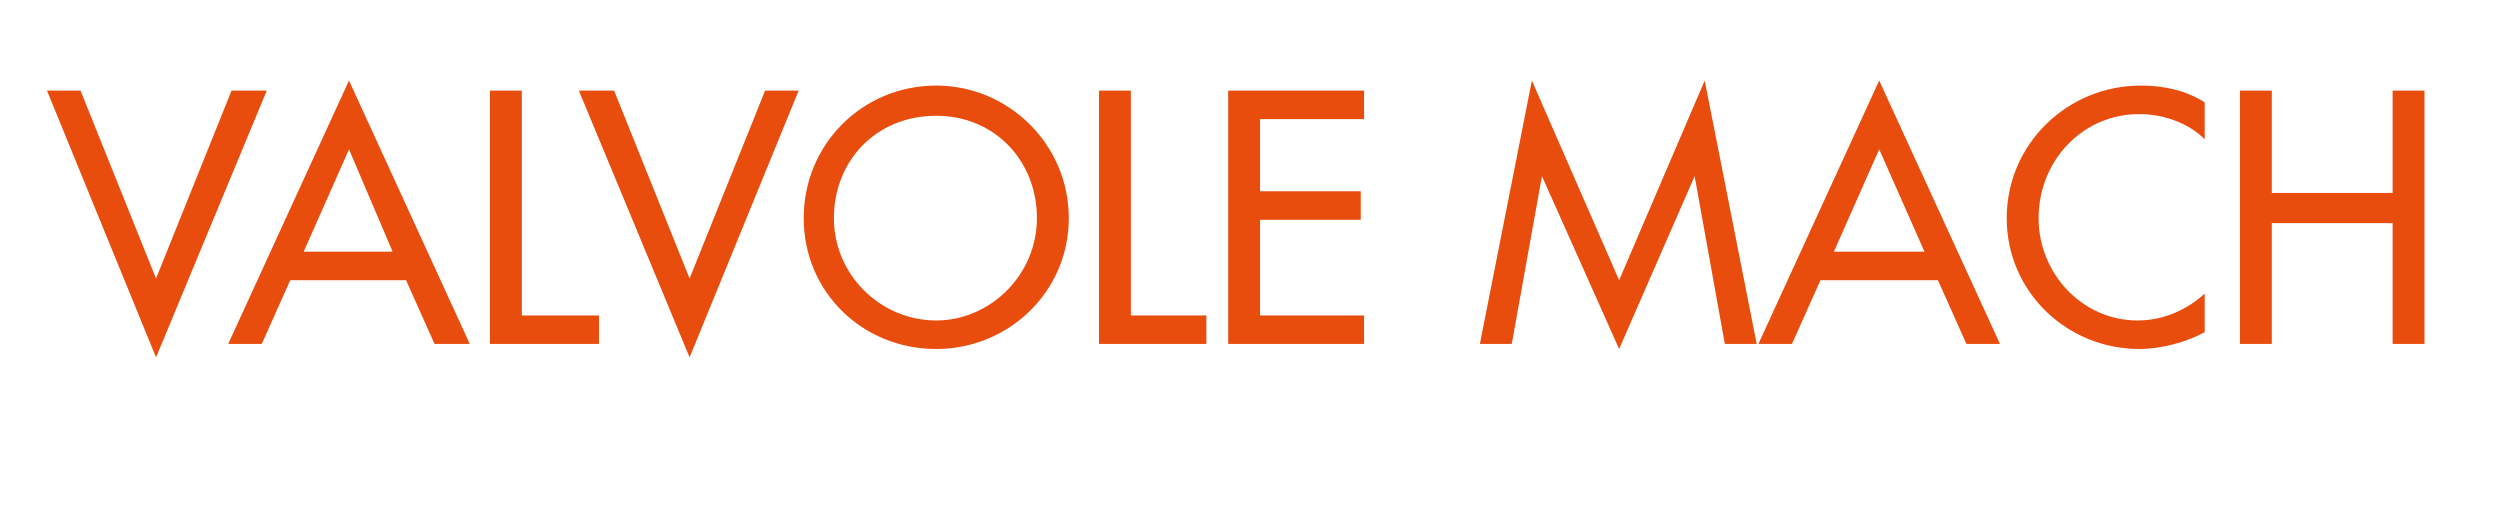 <?xml version="1.0" standalone="no"?><!DOCTYPE svg PUBLIC "-//W3C//DTD SVG 1.1//EN" "http://www.w3.org/Graphics/SVG/1.1/DTD/svg11.dtd"><svg xmlns="http://www.w3.org/2000/svg" version="1.1" width="149px" height="30.5px" viewBox="0 -4 149 30.5" style="top:-4px">  <desc>VALVOLE MACH</desc>  <defs/>  <g id="Polygon205703">    <path d="M 9.3 12.6 L 13.8 1.4 L 15.9 1.4 L 9.3 17.3 L 2.8 1.4 L 4.8 1.4 L 9.3 12.6 Z M 17.3 12.7 L 15.6 16.5 L 13.6 16.5 L 20.8 0.8 L 28 16.5 L 25.9 16.5 L 24.2 12.7 L 17.3 12.7 Z M 20.8 4.9 L 18.1 11 L 23.4 11 L 20.8 4.9 Z M 31.1 14.8 L 35.7 14.8 L 35.7 16.5 L 29.2 16.5 L 29.2 1.4 L 31.1 1.4 L 31.1 14.8 Z M 41.1 12.6 L 45.6 1.4 L 47.6 1.4 L 41.1 17.3 L 34.5 1.4 L 36.6 1.4 L 41.1 12.6 Z M 63.7 9 C 63.7 13.4 60.1 16.8 55.8 16.8 C 51.4 16.8 47.9 13.4 47.9 9 C 47.9 4.6 51.4 1.1 55.8 1.1 C 60.1 1.1 63.7 4.6 63.7 9 Z M 61.8 9 C 61.8 5.6 59.3 2.9 55.8 2.9 C 52.2 2.9 49.7 5.6 49.7 9 C 49.7 12.4 52.5 15.1 55.8 15.1 C 59 15.1 61.8 12.4 61.8 9 Z M 67.4 14.8 L 71.9 14.8 L 71.9 16.5 L 65.5 16.5 L 65.5 1.4 L 67.4 1.4 L 67.4 14.8 Z M 73.2 1.4 L 81.3 1.4 L 81.3 3.1 L 75.1 3.1 L 75.1 7.4 L 81.1 7.4 L 81.1 9.1 L 75.1 9.1 L 75.1 14.8 L 81.3 14.8 L 81.3 16.5 L 73.2 16.5 L 73.2 1.4 Z M 91.9 6.5 L 91.9 6.5 L 90.1 16.5 L 88.2 16.5 L 91.3 0.8 L 96.5 12.7 L 101.6 0.8 L 104.7 16.5 L 102.8 16.5 L 101 6.5 L 101 6.5 L 96.5 16.8 L 91.9 6.5 Z M 108.5 12.7 L 106.8 16.5 L 104.8 16.5 L 112 0.8 L 119.2 16.5 L 117.2 16.5 L 115.5 12.7 L 108.5 12.7 Z M 112 4.9 L 109.3 11 L 114.7 11 L 112 4.9 Z M 131.4 4.3 C 130.4 3.3 128.9 2.8 127.5 2.8 C 124.1 2.8 121.5 5.6 121.5 9 C 121.5 12.3 124.1 15.1 127.4 15.1 C 128.9 15.1 130.3 14.5 131.4 13.5 C 131.4 13.5 131.4 15.8 131.4 15.8 C 130.3 16.4 128.8 16.8 127.5 16.8 C 123.2 16.8 119.6 13.4 119.6 9 C 119.6 4.6 123.2 1.1 127.6 1.1 C 129 1.1 130.3 1.4 131.4 2.1 C 131.4 2.1 131.4 4.3 131.4 4.3 Z M 142.6 7.5 L 142.6 1.4 L 144.5 1.4 L 144.5 16.5 L 142.6 16.5 L 142.6 9.3 L 135.4 9.3 L 135.4 16.5 L 133.5 16.5 L 133.5 1.4 L 135.4 1.4 L 135.4 7.5 L 142.6 7.5 Z " stroke="none" fill="#e84d0e"/>  </g></svg>
